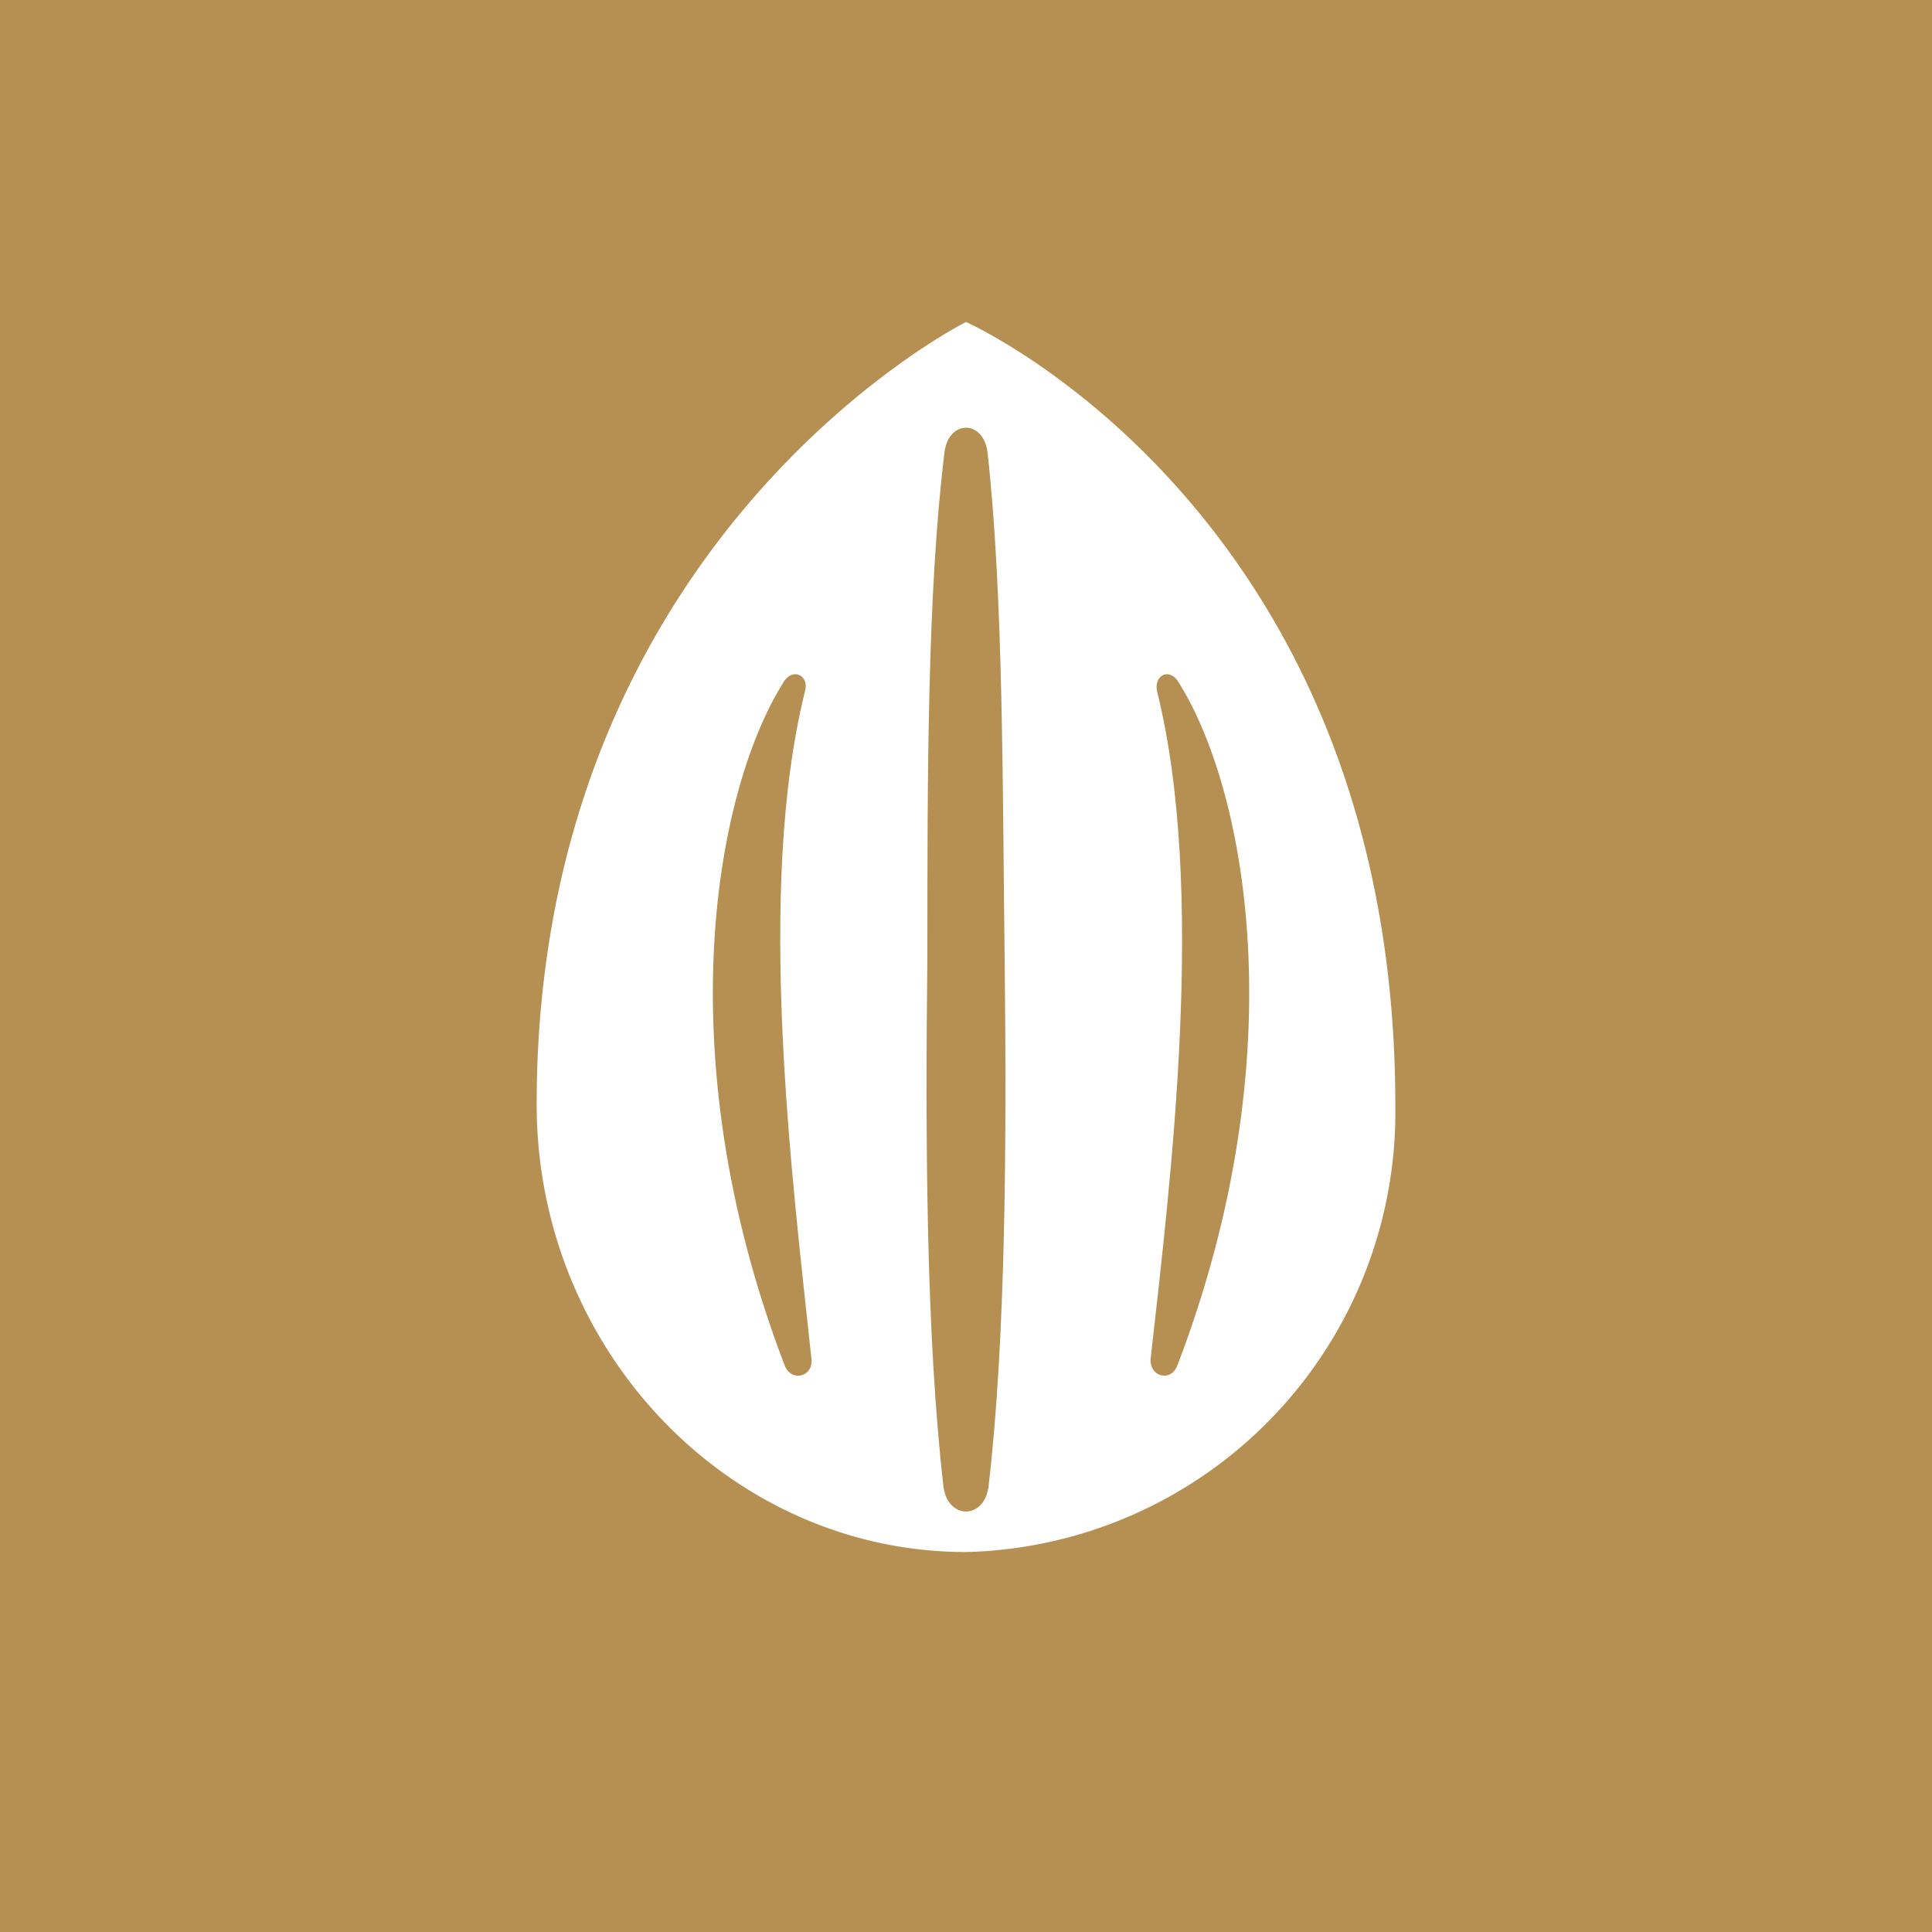 <!-- by TradingView --><svg width="18" height="18" viewBox="0 0 18 18" xmlns="http://www.w3.org/2000/svg"><path fill="#B69053" d="M0 0h18v18H0z"/><path d="M13 10.3a4.1 4.1 0 0 1-4 4.16c-2.2 0-4-1.88-4-4.17C5 5 9 3 9 3s4 1.77 4 7.3Z" fill="#fff"/><path d="M8.64 8.93c0-1.71 0-3.42.16-4.72.04-.3.36-.3.4 0 .15 1.34.14 3.14.16 4.72.02 1.72.01 3.55-.15 4.92-.04.31-.38.31-.42 0-.16-1.39-.17-3.2-.15-4.92ZM10.97 12.72c1.12-2.93.63-5.4 0-6.38-.09-.12-.22-.04-.19.1.46 1.85.13 4.53-.06 6.22-.01.17.19.22.25.06ZM7.31 12.72c-1.12-2.93-.63-5.4 0-6.38.09-.12.23-.04.19.1-.46 1.85-.12 4.53.06 6.22.02.17-.19.22-.25.06Z" fill="#B69052"/></svg>